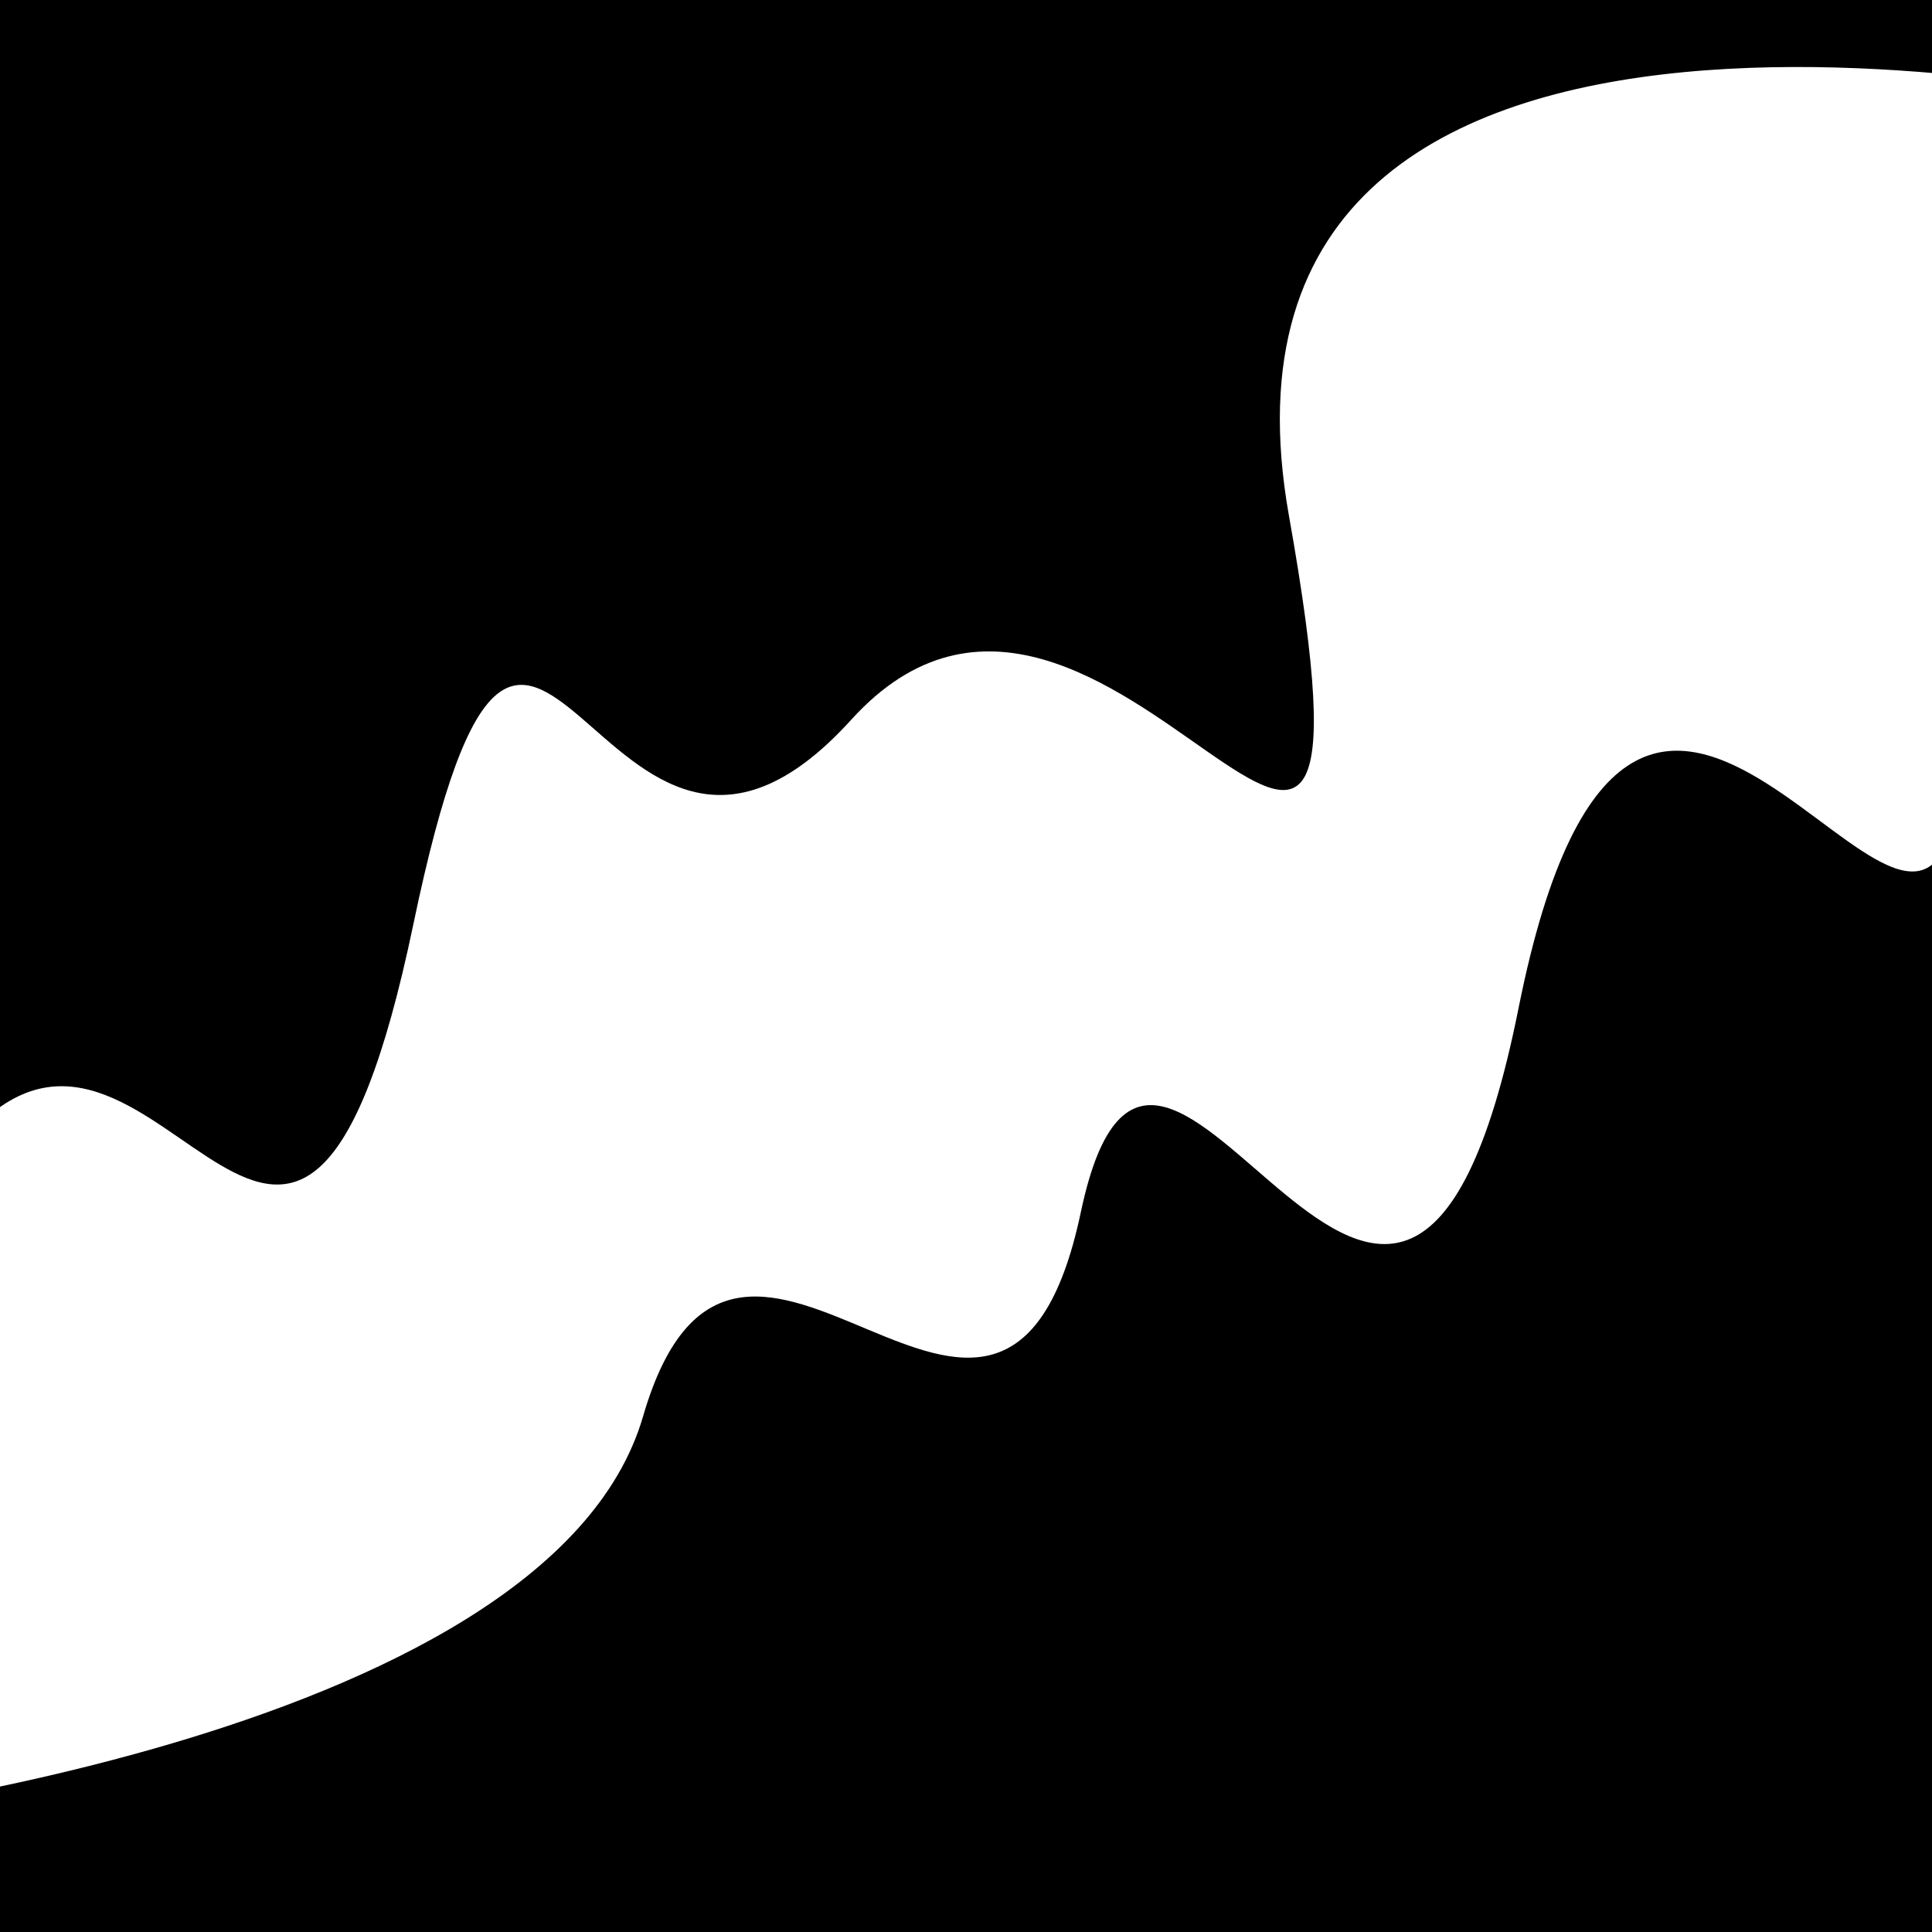 <svg viewBox="0 0 1000 1000" height="1000" width="1000" xmlns="http://www.w3.org/2000/svg">
<rect x="0" y="0" width="1000" height="1000" fill="#ffffff"></rect>
<g transform="rotate(155 500.0 500.0)">
<path d="M -250.0 640.62 S
 163.65  964.94
 250.00  640.62
 319.42  716.49
 500.00  640.62
 573.05  877.27
 750.00  640.62
 872.09  688.63
1000.00  640.62 h 110 V 2000 H -250.0 Z" fill="hsl(47.4, 20%, 28.822%)"></path>
</g>
<g transform="rotate(335 500.0 500.0)">
<path d="M -250.0 640.62 S
 132.87  774.37
 250.00  640.62
 382.05  797.59
 500.00  640.62
 564.30  893.32
 750.00  640.62
 922.91  757.83
1000.00  640.62 h 110 V 2000 H -250.0 Z" fill="hsl(107.4, 20%, 43.822%)"></path>
</g>
</svg>